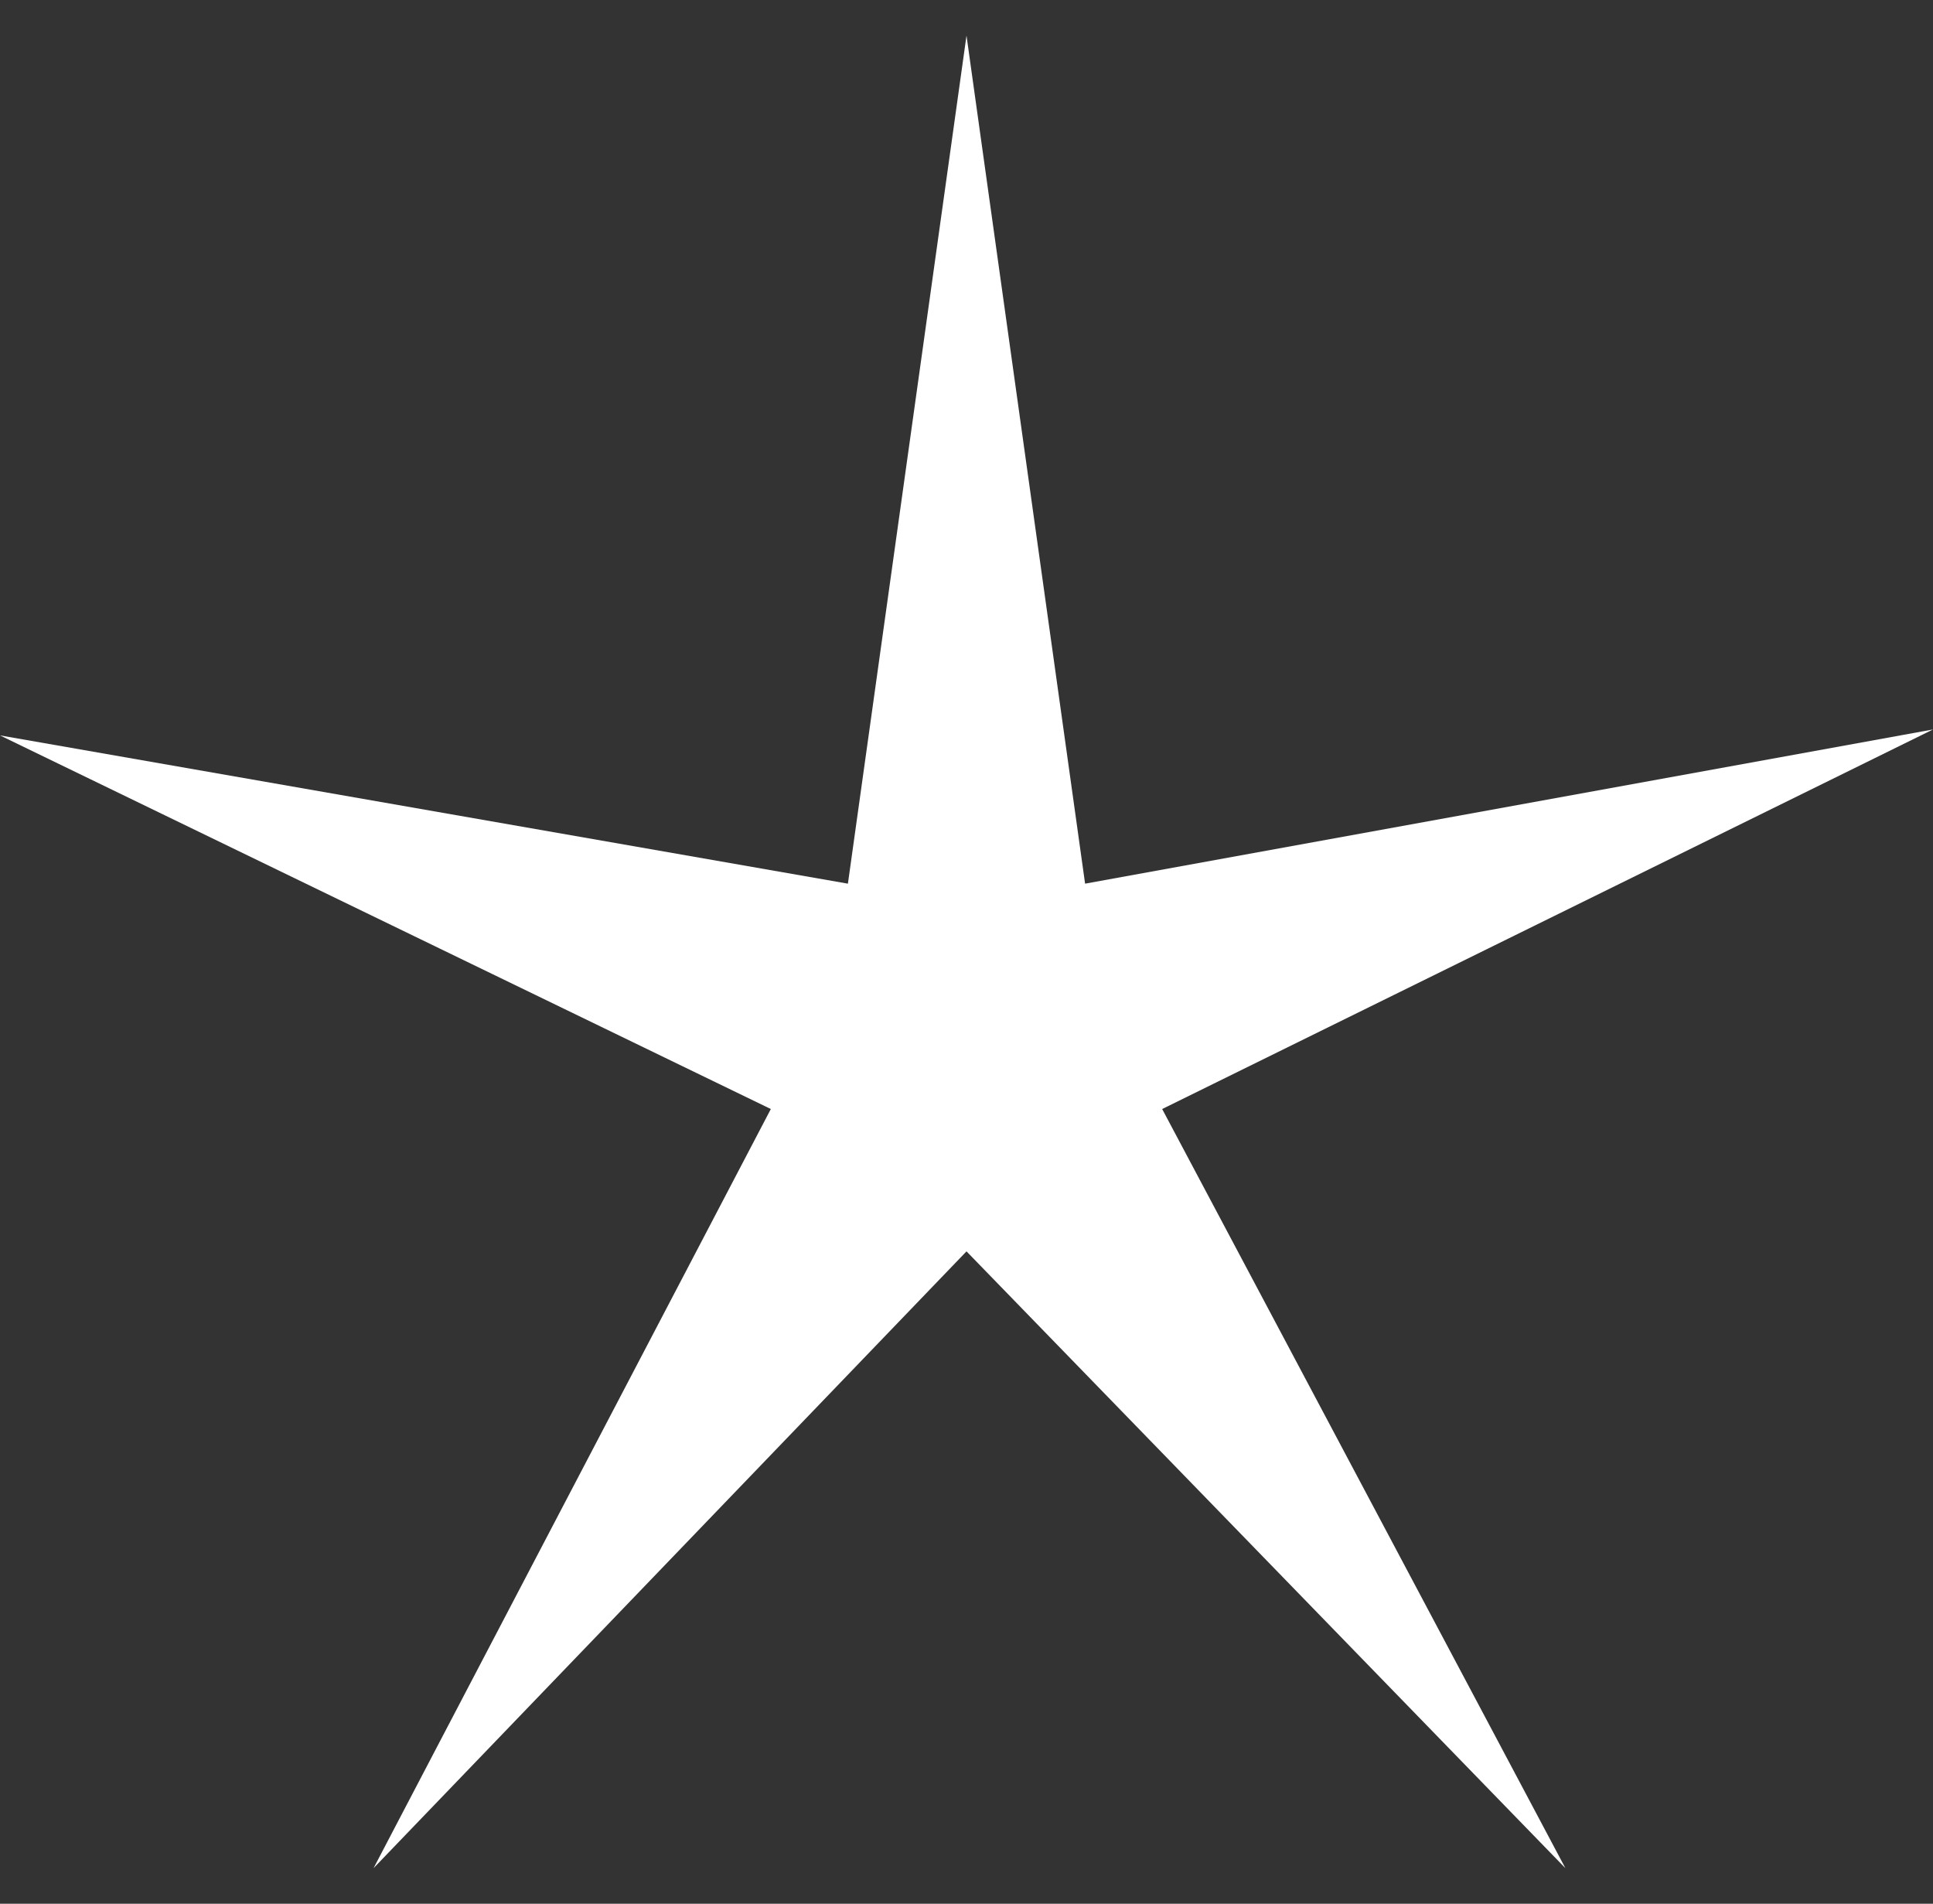<?xml version="1.0" encoding="utf-8"?>
<!-- Generator: Adobe Illustrator 26.5.0, SVG Export Plug-In . SVG Version: 6.00 Build 0)  -->
<svg version="1.1" id="Layer_1" xmlns="http://www.w3.org/2000/svg" xmlns:xlink="http://www.w3.org/1999/xlink" x="0px" y="0px"
	 viewBox="0 0 32.6 32.1" style="enable-background:new 0 0 32.6 32.1;" xml:space="preserve">
<rect x="0" y="0" width="32.6" height="32.1" fill="#333333" stroke="none"/>
<style type="text/css">
	.st0{fill:#FFFFFF;}
</style>
<polygon class="st0" points="26.4,31.5 16.3,21.1 6.3,31.5 13,18.7 0,12.4 14.3,14.9 16.3,0.6 18.3,14.9 32.6,12.3 19.6,18.7 "/>
</svg>
